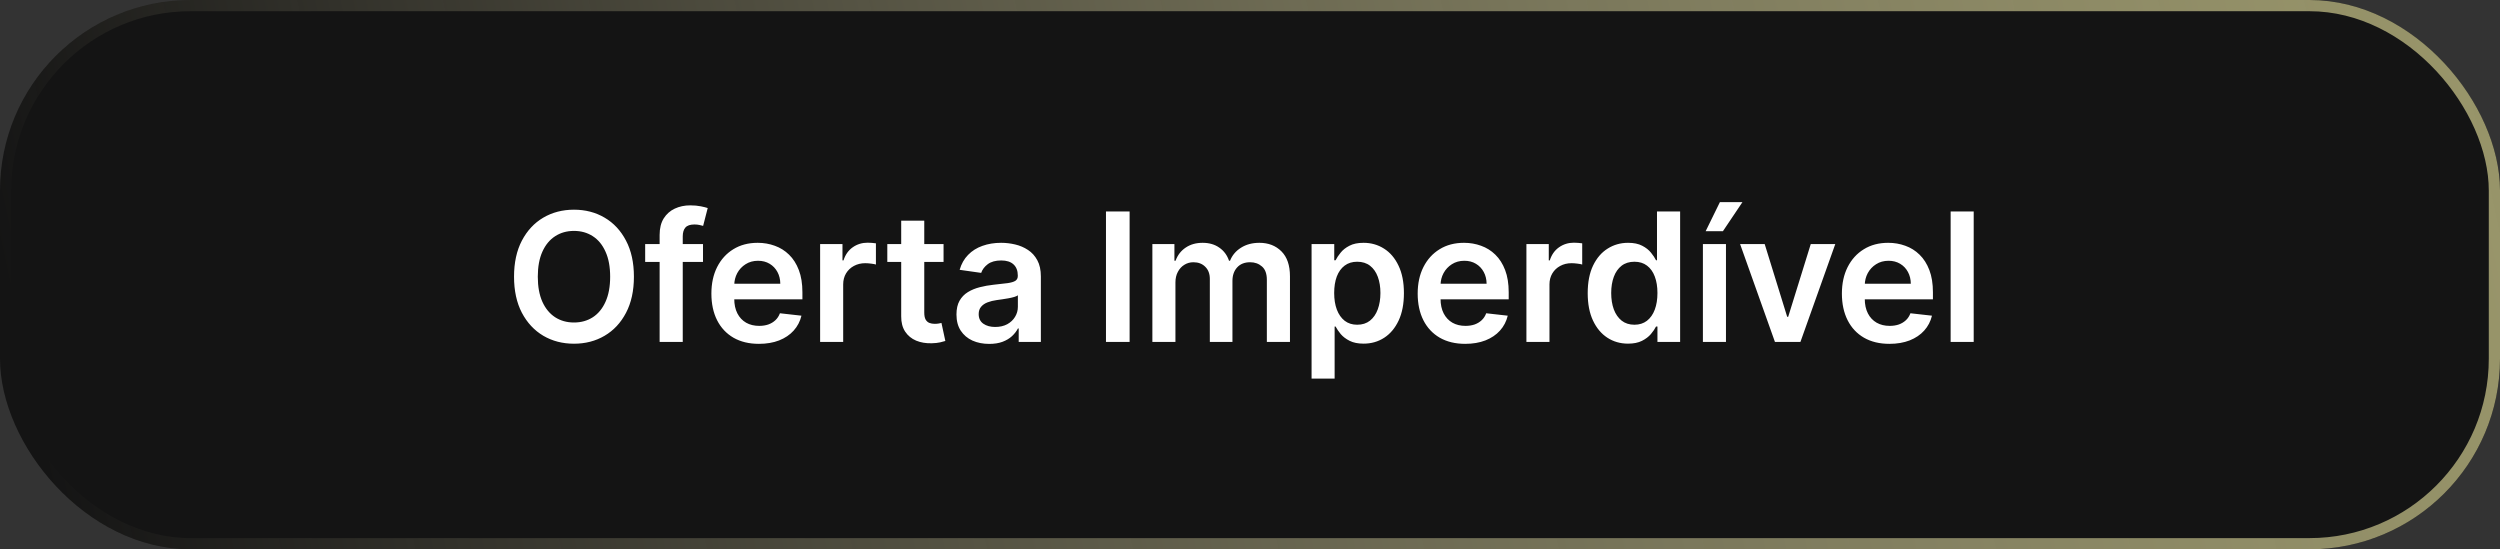 <svg xmlns="http://www.w3.org/2000/svg" width="223" height="49" viewBox="0 0 223 49" fill="none"><rect x="0" y="0" width="223" height="49" fill="#333333" stroke="none"/><g clip-path="url(#clip0_2223_101)"><rect width="223" height="49" rx="17" fill="#141414"></rect><path d="M56.545 24.682C56.545 25.936 56.311 27.009 55.841 27.903C55.375 28.794 54.739 29.475 53.932 29.949C53.129 30.422 52.218 30.659 51.199 30.659C50.18 30.659 49.267 30.422 48.46 29.949C47.657 29.472 47.021 28.788 46.551 27.898C46.085 27.004 45.852 25.932 45.852 24.682C45.852 23.428 46.085 22.356 46.551 21.466C47.021 20.572 47.657 19.888 48.46 19.415C49.267 18.941 50.18 18.704 51.199 18.704C52.218 18.704 53.129 18.941 53.932 19.415C54.739 19.888 55.375 20.572 55.841 21.466C56.311 22.356 56.545 23.428 56.545 24.682ZM54.426 24.682C54.426 23.799 54.288 23.055 54.011 22.449C53.739 21.839 53.36 21.379 52.875 21.068C52.39 20.754 51.831 20.597 51.199 20.597C50.566 20.597 50.008 20.754 49.523 21.068C49.038 21.379 48.657 21.839 48.381 22.449C48.108 23.055 47.972 23.799 47.972 24.682C47.972 25.564 48.108 26.311 48.381 26.921C48.657 27.526 49.038 27.987 49.523 28.301C50.008 28.612 50.566 28.767 51.199 28.767C51.831 28.767 52.39 28.612 52.875 28.301C53.36 27.987 53.739 27.526 54.011 26.921C54.288 26.311 54.426 25.564 54.426 24.682ZM62.708 21.773V23.364H57.549V21.773H62.708ZM58.839 30.5V20.949C58.839 20.362 58.96 19.873 59.202 19.483C59.448 19.093 59.778 18.801 60.191 18.608C60.604 18.415 61.062 18.318 61.566 18.318C61.922 18.318 62.238 18.347 62.515 18.403C62.791 18.46 62.996 18.511 63.128 18.557L62.719 20.148C62.632 20.121 62.522 20.095 62.39 20.068C62.257 20.038 62.109 20.023 61.947 20.023C61.564 20.023 61.293 20.116 61.134 20.301C60.979 20.483 60.901 20.744 60.901 21.085V30.5H58.839ZM67.694 30.671C66.819 30.671 66.064 30.489 65.427 30.125C64.795 29.758 64.308 29.239 63.967 28.568C63.626 27.894 63.456 27.1 63.456 26.188C63.456 25.29 63.626 24.502 63.967 23.824C64.312 23.142 64.793 22.612 65.41 22.233C66.028 21.85 66.753 21.659 67.586 21.659C68.124 21.659 68.632 21.746 69.109 21.921C69.59 22.091 70.014 22.356 70.382 22.716C70.753 23.076 71.045 23.534 71.257 24.091C71.469 24.644 71.575 25.303 71.575 26.068V26.699H64.421V25.312H69.603C69.6 24.919 69.514 24.568 69.348 24.261C69.181 23.951 68.948 23.706 68.649 23.528C68.353 23.35 68.009 23.261 67.615 23.261C67.194 23.261 66.825 23.364 66.507 23.568C66.189 23.769 65.94 24.034 65.762 24.364C65.588 24.689 65.499 25.047 65.495 25.438V26.648C65.495 27.155 65.588 27.591 65.774 27.954C65.959 28.314 66.219 28.591 66.552 28.784C66.885 28.974 67.276 29.068 67.723 29.068C68.022 29.068 68.293 29.026 68.535 28.943C68.778 28.856 68.988 28.729 69.166 28.562C69.344 28.396 69.478 28.189 69.569 27.943L71.49 28.159C71.368 28.667 71.137 29.11 70.796 29.489C70.459 29.864 70.028 30.155 69.501 30.364C68.975 30.568 68.372 30.671 67.694 30.671ZM73.155 30.5V21.773H75.149V23.227H75.24C75.399 22.724 75.672 22.335 76.058 22.062C76.448 21.786 76.894 21.648 77.394 21.648C77.507 21.648 77.634 21.653 77.774 21.665C77.918 21.672 78.037 21.686 78.132 21.704V23.597C78.045 23.566 77.907 23.54 77.717 23.517C77.532 23.491 77.352 23.477 77.178 23.477C76.803 23.477 76.466 23.559 76.166 23.722C75.871 23.881 75.638 24.102 75.467 24.386C75.297 24.671 75.212 24.998 75.212 25.369V30.5H73.155ZM84.165 21.773V23.364H79.148V21.773H84.165ZM80.387 19.682H82.444V27.875C82.444 28.151 82.486 28.364 82.569 28.511C82.656 28.655 82.77 28.754 82.91 28.807C83.05 28.86 83.205 28.886 83.376 28.886C83.504 28.886 83.622 28.877 83.728 28.858C83.838 28.839 83.921 28.822 83.978 28.807L84.325 30.415C84.215 30.453 84.057 30.494 83.853 30.54C83.652 30.585 83.406 30.612 83.114 30.619C82.599 30.634 82.135 30.557 81.722 30.386C81.309 30.212 80.982 29.943 80.739 29.579C80.501 29.216 80.383 28.761 80.387 28.216V19.682ZM88.237 30.676C87.684 30.676 87.186 30.578 86.743 30.381C86.303 30.18 85.955 29.884 85.697 29.494C85.443 29.104 85.317 28.623 85.317 28.051C85.317 27.559 85.407 27.151 85.589 26.829C85.771 26.508 86.019 26.25 86.334 26.057C86.648 25.864 87.002 25.718 87.396 25.619C87.794 25.517 88.205 25.443 88.629 25.398C89.14 25.345 89.555 25.297 89.873 25.256C90.192 25.21 90.422 25.142 90.567 25.051C90.714 24.956 90.788 24.811 90.788 24.614V24.579C90.788 24.151 90.661 23.82 90.407 23.585C90.154 23.35 89.788 23.233 89.311 23.233C88.807 23.233 88.407 23.343 88.112 23.562C87.82 23.782 87.623 24.042 87.521 24.341L85.601 24.068C85.752 23.538 86.002 23.095 86.351 22.739C86.699 22.379 87.125 22.11 87.629 21.932C88.133 21.75 88.69 21.659 89.299 21.659C89.72 21.659 90.138 21.708 90.555 21.807C90.972 21.905 91.353 22.068 91.697 22.296C92.042 22.519 92.318 22.824 92.527 23.21C92.739 23.597 92.845 24.079 92.845 24.659V30.5H90.868V29.301H90.799C90.674 29.544 90.498 29.771 90.271 29.983C90.047 30.191 89.765 30.36 89.424 30.489C89.087 30.614 88.692 30.676 88.237 30.676ZM88.771 29.165C89.184 29.165 89.542 29.083 89.845 28.921C90.148 28.754 90.381 28.534 90.544 28.261C90.71 27.989 90.794 27.691 90.794 27.369V26.341C90.729 26.394 90.62 26.443 90.464 26.489C90.313 26.534 90.142 26.574 89.953 26.608C89.763 26.642 89.576 26.672 89.39 26.699C89.205 26.725 89.044 26.748 88.907 26.767C88.601 26.809 88.326 26.877 88.084 26.972C87.841 27.066 87.65 27.199 87.51 27.369C87.37 27.536 87.299 27.752 87.299 28.017C87.299 28.396 87.438 28.682 87.714 28.875C87.991 29.068 88.343 29.165 88.771 29.165ZM100.761 18.864V30.5H98.653V18.864H100.761ZM102.792 30.5V21.773H104.758V23.256H104.861C105.042 22.756 105.344 22.366 105.764 22.085C106.184 21.801 106.686 21.659 107.27 21.659C107.861 21.659 108.359 21.803 108.764 22.091C109.173 22.375 109.461 22.763 109.628 23.256H109.719C109.912 22.771 110.238 22.384 110.696 22.097C111.158 21.805 111.705 21.659 112.338 21.659C113.141 21.659 113.796 21.913 114.304 22.421C114.811 22.928 115.065 23.669 115.065 24.642V30.5H113.003V24.96C113.003 24.419 112.859 24.023 112.571 23.773C112.283 23.519 111.931 23.392 111.514 23.392C111.018 23.392 110.63 23.547 110.349 23.858C110.073 24.165 109.934 24.564 109.934 25.057V30.5H107.917V24.875C107.917 24.424 107.781 24.064 107.508 23.796C107.239 23.526 106.887 23.392 106.452 23.392C106.156 23.392 105.887 23.468 105.645 23.619C105.402 23.767 105.209 23.977 105.065 24.25C104.921 24.519 104.849 24.833 104.849 25.193V30.5H102.792ZM116.992 33.773V21.773H119.015V23.216H119.134C119.24 23.004 119.39 22.778 119.583 22.54C119.776 22.297 120.037 22.091 120.367 21.921C120.696 21.746 121.117 21.659 121.628 21.659C122.302 21.659 122.91 21.831 123.452 22.176C123.997 22.517 124.429 23.023 124.747 23.693C125.069 24.36 125.23 25.178 125.23 26.148C125.23 27.106 125.073 27.921 124.759 28.591C124.444 29.261 124.016 29.773 123.475 30.125C122.933 30.477 122.319 30.653 121.634 30.653C121.134 30.653 120.719 30.57 120.39 30.403C120.06 30.237 119.795 30.036 119.594 29.801C119.397 29.562 119.244 29.337 119.134 29.125H119.049V33.773H116.992ZM119.009 26.136C119.009 26.701 119.088 27.195 119.247 27.619C119.41 28.044 119.643 28.375 119.946 28.614C120.253 28.849 120.624 28.966 121.06 28.966C121.515 28.966 121.895 28.845 122.202 28.602C122.509 28.356 122.74 28.021 122.895 27.597C123.054 27.169 123.134 26.682 123.134 26.136C123.134 25.595 123.056 25.114 122.901 24.693C122.746 24.273 122.515 23.943 122.208 23.704C121.901 23.466 121.518 23.347 121.06 23.347C120.621 23.347 120.247 23.462 119.941 23.693C119.634 23.924 119.401 24.248 119.242 24.665C119.087 25.081 119.009 25.572 119.009 26.136ZM130.695 30.671C129.82 30.671 129.065 30.489 128.428 30.125C127.796 29.758 127.309 29.239 126.968 28.568C126.627 27.894 126.457 27.1 126.457 26.188C126.457 25.29 126.627 24.502 126.968 23.824C127.313 23.142 127.794 22.612 128.411 22.233C129.029 21.85 129.754 21.659 130.588 21.659C131.125 21.659 131.633 21.746 132.11 21.921C132.591 22.091 133.016 22.356 133.383 22.716C133.754 23.076 134.046 23.534 134.258 24.091C134.47 24.644 134.576 25.303 134.576 26.068V26.699H127.423V25.312H132.605C132.601 24.919 132.516 24.568 132.349 24.261C132.182 23.951 131.949 23.706 131.65 23.528C131.355 23.35 131.01 23.261 130.616 23.261C130.195 23.261 129.826 23.364 129.508 23.568C129.19 23.769 128.942 24.034 128.764 24.364C128.589 24.689 128.5 25.047 128.497 25.438V26.648C128.497 27.155 128.589 27.591 128.775 27.954C128.961 28.314 129.22 28.591 129.553 28.784C129.887 28.974 130.277 29.068 130.724 29.068C131.023 29.068 131.294 29.026 131.536 28.943C131.779 28.856 131.989 28.729 132.167 28.562C132.345 28.396 132.48 28.189 132.57 27.943L134.491 28.159C134.37 28.667 134.139 29.11 133.798 29.489C133.461 29.864 133.029 30.155 132.502 30.364C131.976 30.568 131.373 30.671 130.695 30.671ZM136.156 30.5V21.773H138.151V23.227H138.241C138.401 22.724 138.673 22.335 139.06 22.062C139.45 21.786 139.895 21.648 140.395 21.648C140.508 21.648 140.635 21.653 140.776 21.665C140.919 21.672 141.039 21.686 141.133 21.704V23.597C141.046 23.566 140.908 23.54 140.719 23.517C140.533 23.491 140.353 23.477 140.179 23.477C139.804 23.477 139.467 23.559 139.168 23.722C138.872 23.881 138.639 24.102 138.469 24.386C138.298 24.671 138.213 24.998 138.213 25.369V30.5H136.156ZM145.219 30.653C144.534 30.653 143.92 30.477 143.378 30.125C142.837 29.773 142.409 29.261 142.094 28.591C141.78 27.921 141.623 27.106 141.623 26.148C141.623 25.178 141.782 24.36 142.1 23.693C142.422 23.023 142.856 22.517 143.401 22.176C143.946 21.831 144.554 21.659 145.225 21.659C145.736 21.659 146.157 21.746 146.486 21.921C146.816 22.091 147.077 22.297 147.27 22.54C147.464 22.778 147.613 23.004 147.719 23.216H147.804V18.864H149.867V30.5H147.844V29.125H147.719C147.613 29.337 147.46 29.562 147.259 29.801C147.058 30.036 146.793 30.237 146.464 30.403C146.134 30.57 145.719 30.653 145.219 30.653ZM145.793 28.966C146.229 28.966 146.6 28.849 146.907 28.614C147.214 28.375 147.446 28.044 147.606 27.619C147.765 27.195 147.844 26.701 147.844 26.136C147.844 25.572 147.765 25.081 147.606 24.665C147.45 24.248 147.219 23.924 146.912 23.693C146.609 23.462 146.236 23.347 145.793 23.347C145.335 23.347 144.952 23.466 144.645 23.704C144.339 23.943 144.107 24.273 143.952 24.693C143.797 25.114 143.719 25.595 143.719 26.136C143.719 26.682 143.797 27.169 143.952 27.597C144.111 28.021 144.344 28.356 144.651 28.602C144.962 28.845 145.342 28.966 145.793 28.966ZM151.899 30.5V21.773H153.956V30.5H151.899ZM152.143 20.625L153.416 18.028H155.427L153.683 20.625H152.143ZM163.706 21.773L160.598 30.5H158.325L155.217 21.773H157.411L159.416 28.256H159.507L161.519 21.773H163.706ZM168.536 30.671C167.661 30.671 166.905 30.489 166.269 30.125C165.636 29.758 165.15 29.239 164.809 28.568C164.468 27.894 164.297 27.1 164.297 26.188C164.297 25.29 164.468 24.502 164.809 23.824C165.154 23.142 165.635 22.612 166.252 22.233C166.869 21.85 167.595 21.659 168.428 21.659C168.966 21.659 169.474 21.746 169.951 21.921C170.432 22.091 170.856 22.356 171.224 22.716C171.595 23.076 171.886 23.534 172.099 24.091C172.311 24.644 172.417 25.303 172.417 26.068V26.699H165.263V25.312H170.445C170.441 24.919 170.356 24.568 170.189 24.261C170.023 23.951 169.79 23.706 169.491 23.528C169.195 23.35 168.85 23.261 168.457 23.261C168.036 23.261 167.667 23.364 167.349 23.568C167.03 23.769 166.782 24.034 166.604 24.364C166.43 24.689 166.341 25.047 166.337 25.438V26.648C166.337 27.155 166.43 27.591 166.616 27.954C166.801 28.314 167.061 28.591 167.394 28.784C167.727 28.974 168.118 29.068 168.564 29.068C168.864 29.068 169.135 29.026 169.377 28.943C169.619 28.856 169.83 28.729 170.008 28.562C170.186 28.396 170.32 28.189 170.411 27.943L172.332 28.159C172.21 28.667 171.979 29.11 171.638 29.489C171.301 29.864 170.869 30.155 170.343 30.364C169.816 30.568 169.214 30.671 168.536 30.671ZM176.054 18.864V30.5H173.997V18.864H176.054Z" fill="white"></path></g><rect x="0.5" y="0.5" width="222" height="48" rx="16.5" stroke="url(#paint0_linear_2223_101)"></rect><defs><linearGradient id="paint0_linear_2223_101" x1="4.208" y1="42.778" x2="247.924" y2="-9.688" gradientUnits="userSpaceOnUse"><stop stop-color="#FFF7C5" stop-opacity="0"></stop><stop offset="1" stop-color="#9E9B6A"></stop></linearGradient><clipPath id="clip0_2223_101"><rect width="223" height="49" rx="17" fill="white"></rect></clipPath></defs></svg>